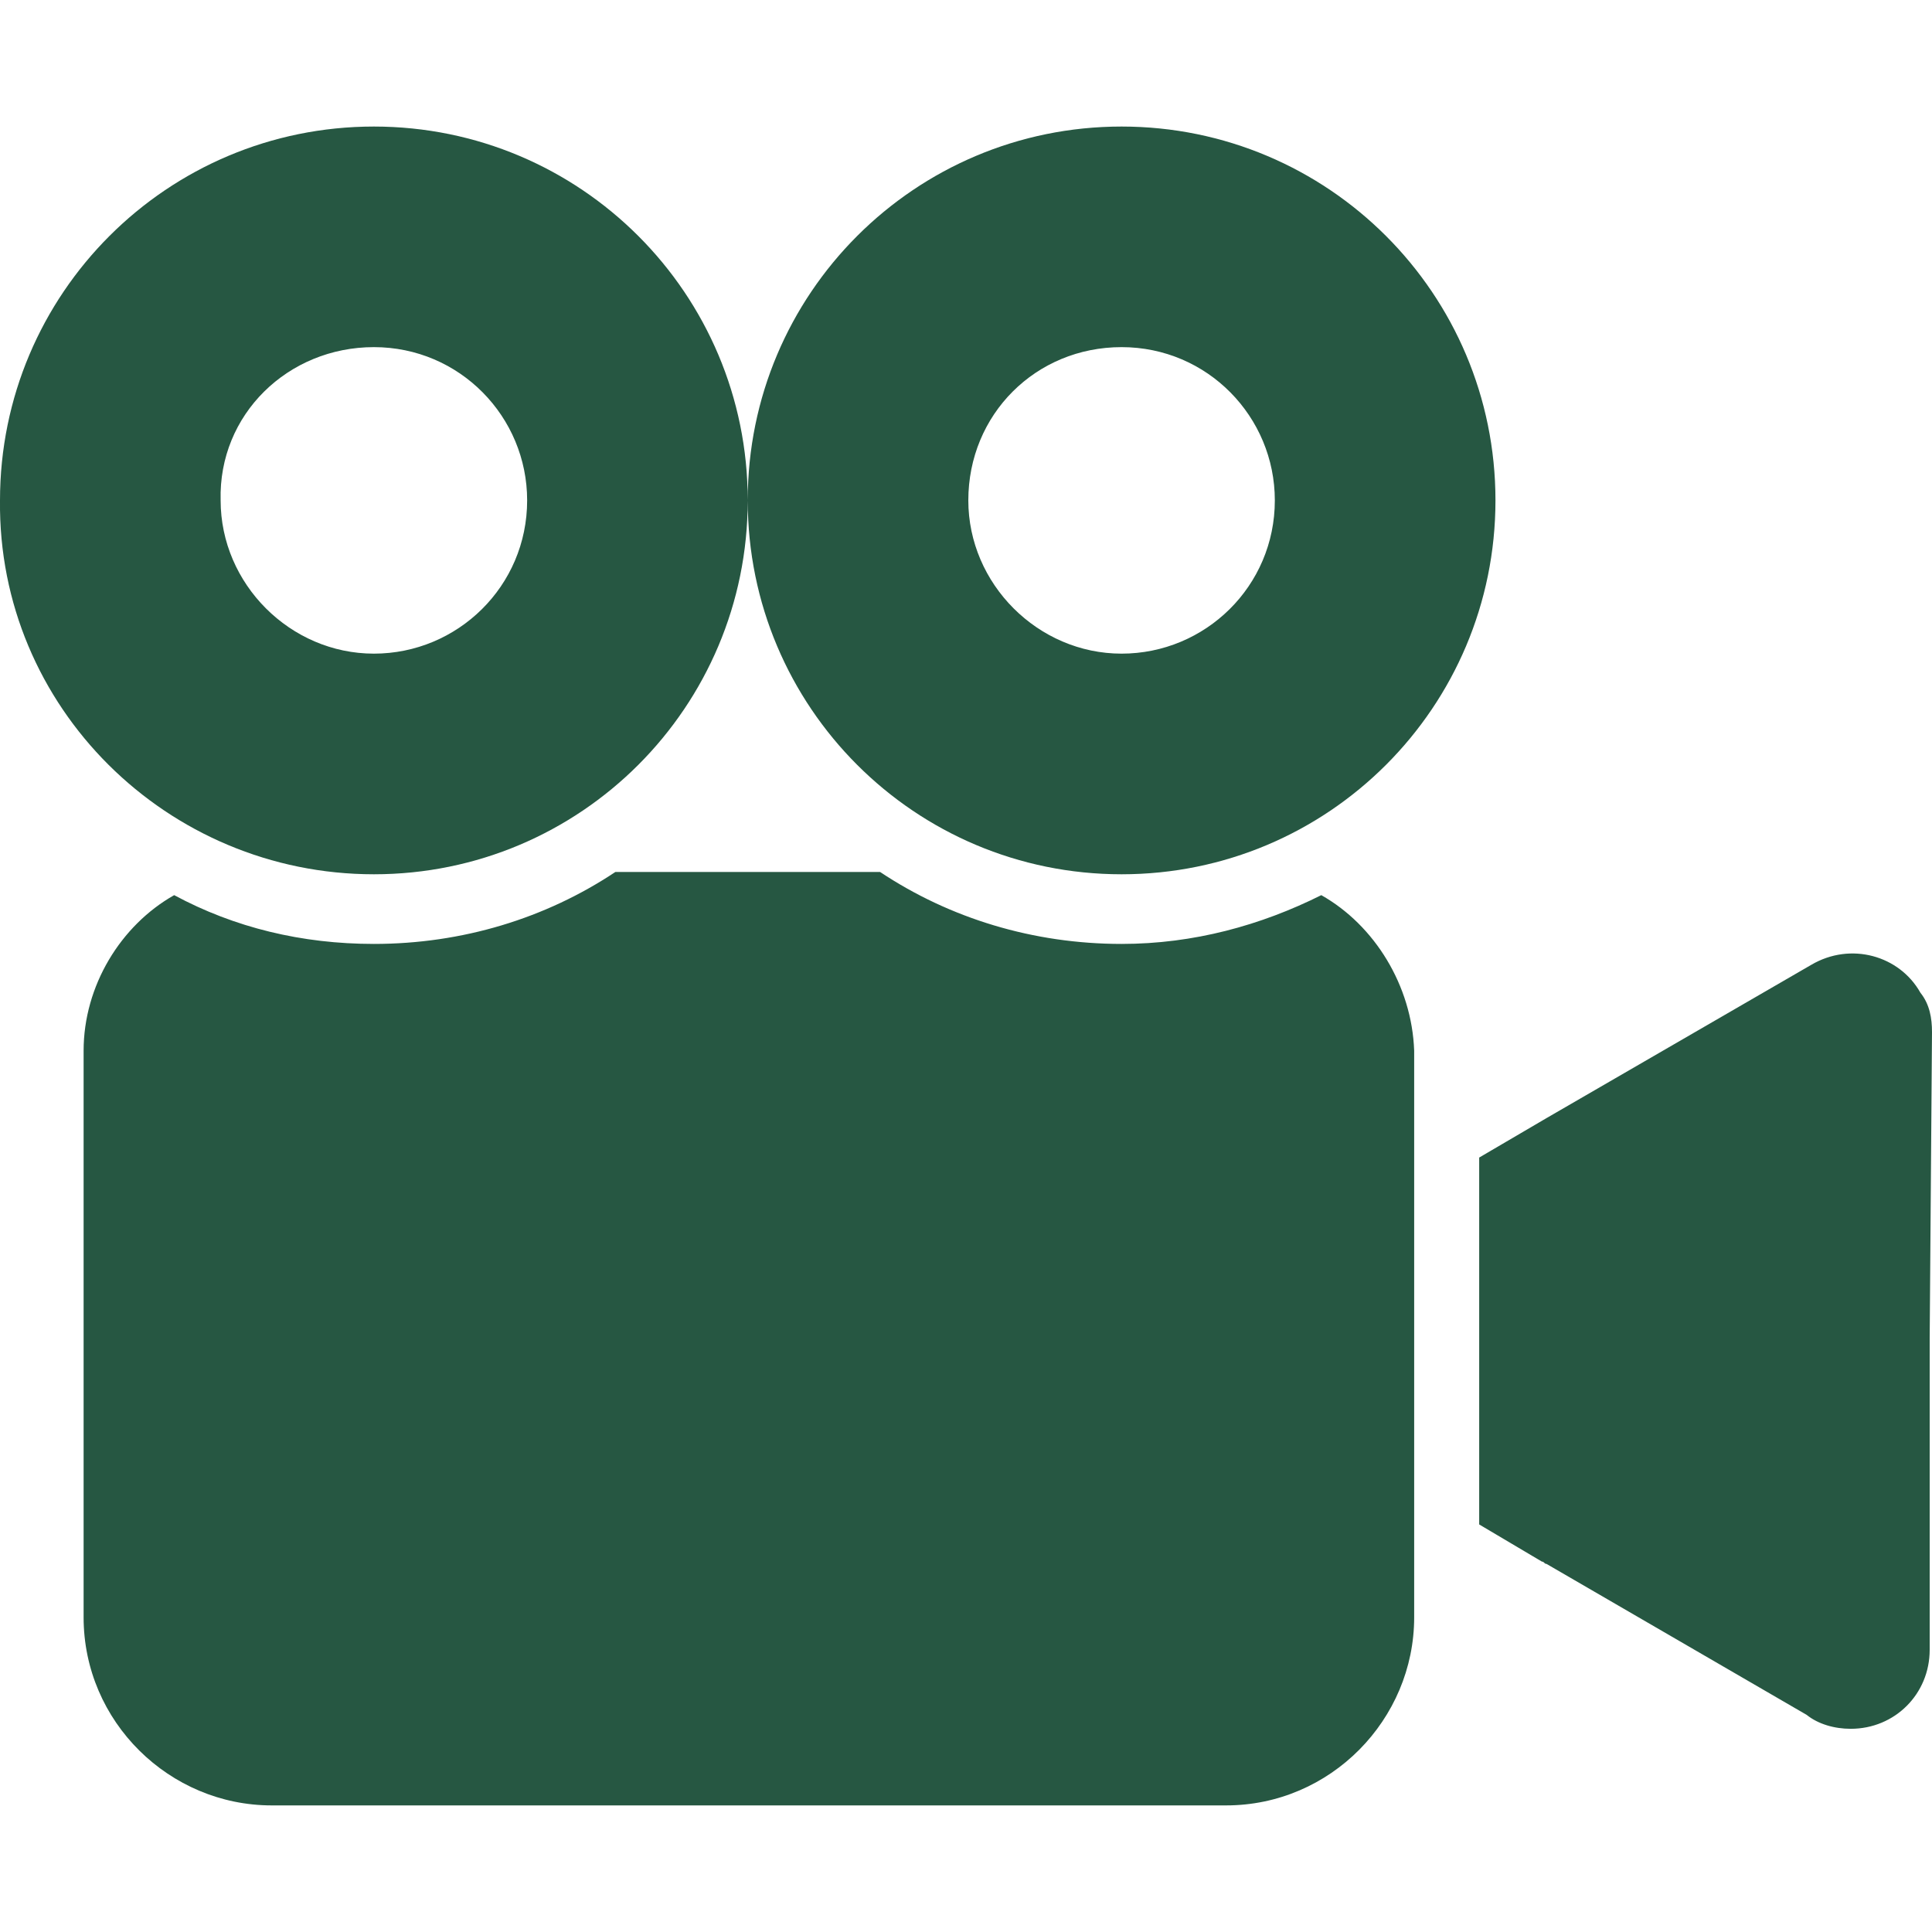 <svg width="40" height="40" viewBox="0 0 40 40" fill="none" xmlns="http://www.w3.org/2000/svg">
<g clip-path="url(#clip0_1637_10680)">
<path d="M39.76 20.553C39.327 19.783 38.317 19.495 37.5 19.976L32.019 23.149L30.625 23.966V31.562L31.923 32.331C31.971 32.331 31.971 32.379 32.019 32.379L37.404 35.504C37.644 35.697 37.981 35.793 38.317 35.793C39.231 35.793 39.952 35.072 39.952 34.158V27.716L40 21.37C40 21.081 39.952 20.793 39.76 20.553ZM7.741 18.101C12.02 18.101 15.481 14.639 15.481 10.36C15.481 6.082 12.02 2.62 7.741 2.62C3.462 2.62 0 6.082 0 10.36C-0.048 14.639 3.462 18.101 7.741 18.101ZM7.741 7.187C9.519 7.187 10.914 8.63 10.914 10.36C10.914 12.139 9.471 13.533 7.741 13.533C6.01 13.533 4.568 12.091 4.568 10.36C4.52 8.582 5.962 7.187 7.741 7.187ZM27.356 18.533C26.106 19.158 24.712 19.543 23.221 19.543C21.394 19.543 19.664 19.014 18.221 18.053H12.741C11.298 19.014 9.568 19.543 7.741 19.543C6.25 19.543 4.856 19.206 3.606 18.533C2.5 19.158 1.731 20.408 1.731 21.755V33.485C1.731 35.649 3.51 37.379 5.625 37.379H25.385C27.548 37.379 29.279 35.6 29.279 33.485V21.755C29.231 20.408 28.462 19.158 27.356 18.533ZM23.221 18.101C27.5 18.101 30.962 14.639 30.962 10.36C30.962 6.082 27.5 2.62 23.221 2.62C18.942 2.62 15.481 6.082 15.481 10.36C15.481 14.639 18.942 18.101 23.221 18.101ZM23.221 7.187C25 7.187 26.394 8.63 26.394 10.36C26.394 12.139 24.952 13.533 23.221 13.533C21.491 13.533 20.048 12.091 20.048 10.36C20.048 8.582 21.442 7.187 23.221 7.187Z" fill="#265742"/>
</g>
<defs>
<clipPath id="clip0_1637_10680">
<rect width="40" height="40" fill="white"/>
</clipPath>
</defs>
</svg>
